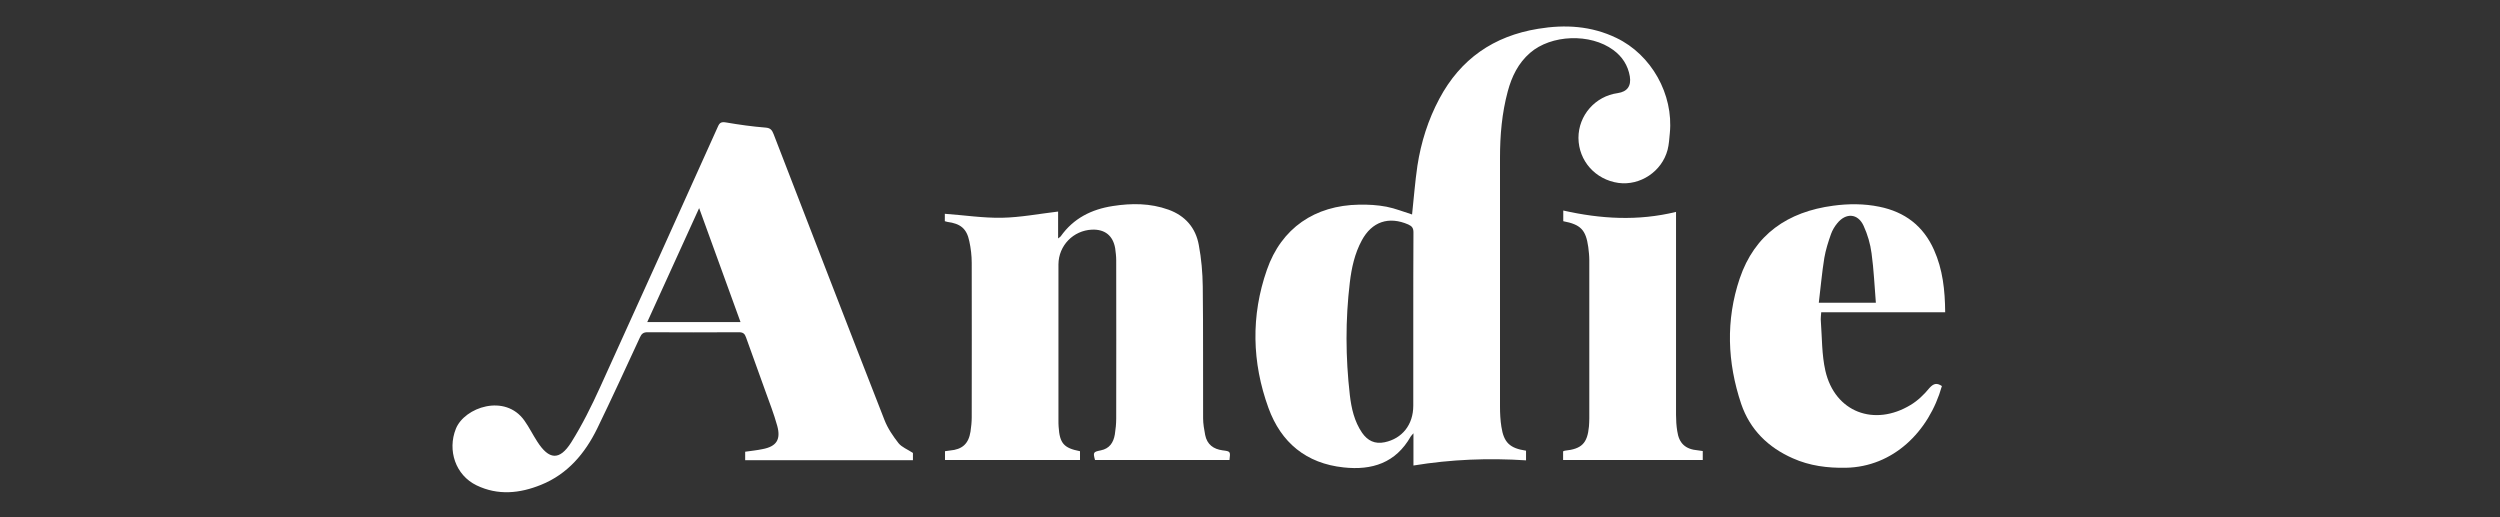 <?xml version="1.0" encoding="utf-8"?>
<!-- Generator: Adobe Illustrator 27.5.0, SVG Export Plug-In . SVG Version: 6.00 Build 0)  -->
<svg version="1.1" id="Layer_1" xmlns="http://www.w3.org/2000/svg" xmlns:xlink="http://www.w3.org/1999/xlink" x="0px" y="0px"
	 viewBox="0 0 145 30" style="enable-background:new 0 0 145 30;" xml:space="preserve">
<rect x="0" y="0" width="145" height="30" fill="#333333" stroke="none"/>
<style type="text/css">
	.st0{fill:#FFFFFF;}
</style>
<path class="st0" d="M81.9,12.44c0.1-0.91,0.17-1.88,0.31-2.83c0.21-1.36,0.62-2.66,1.27-3.88c1.23-2.31,3.15-3.64,5.73-4.06
	c1.57-0.26,3.09-0.17,4.54,0.53c2.03,0.97,3.32,3.27,3.1,5.52c-0.03,0.32-0.05,0.66-0.13,0.97c-0.33,1.26-1.59,2.09-2.85,1.92
	c-1.34-0.19-2.31-1.28-2.32-2.61c0-1.31,0.97-2.42,2.28-2.6c0.55-0.08,0.79-0.41,0.7-0.97c-0.11-0.64-0.44-1.15-0.96-1.53
	C92.24,1.92,89.97,2,88.74,3.07c-0.68,0.59-1.06,1.37-1.29,2.23C87.11,6.56,87,7.85,87,9.15c0,4.81,0,9.63,0,14.44
	c0,0.39,0.02,0.78,0.08,1.16c0.14,0.92,0.49,1.25,1.43,1.39c0,0.17,0,0.34,0,0.56c-2.17-0.14-4.34-0.06-6.53,0.3
	c0-0.61,0-1.2,0-1.87c-0.09,0.11-0.13,0.14-0.16,0.19c-0.87,1.53-2.24,1.97-3.89,1.79c-2.17-0.23-3.63-1.44-4.36-3.45
	c-0.96-2.64-1.02-5.35-0.09-8.01c0.84-2.42,2.78-3.74,5.35-3.78c0.53-0.01,1.07,0.02,1.59,0.12C80.93,12.09,81.42,12.29,81.9,12.44z
	 M81.97,18.53c0-1.68,0-3.37,0.01-5.05c0-0.25-0.08-0.36-0.3-0.46c-1.13-0.49-2.11-0.17-2.7,0.93c-0.41,0.76-0.59,1.59-0.69,2.43
	c-0.26,2.17-0.25,4.35,0,6.53c0.09,0.77,0.26,1.53,0.71,2.19c0.32,0.46,0.74,0.67,1.31,0.55c1.01-0.21,1.66-1.01,1.66-2.12
	C81.97,21.85,81.97,20.19,81.97,18.53z"/>
<path class="st0" d="M52.95,26.27c0,0.11,0,0.26,0,0.42c-3.24,0-6.47,0-9.73,0c0-0.15,0-0.31,0-0.49c0.34-0.05,0.67-0.08,1-0.15
	c0.81-0.15,1.08-0.55,0.86-1.35c-0.19-0.69-0.45-1.35-0.69-2.02c-0.37-1.04-0.75-2.07-1.12-3.11c-0.07-0.21-0.17-0.3-0.41-0.3
	c-1.77,0.01-3.54,0.01-5.31,0c-0.23,0-0.34,0.09-0.43,0.29c-0.82,1.77-1.63,3.54-2.48,5.29c-0.71,1.45-1.72,2.65-3.26,3.27
	c-1.23,0.5-2.5,0.63-3.74,0.03c-1.22-0.59-1.7-2.03-1.2-3.28c0.5-1.25,2.86-2.06,3.98-0.47c0.27,0.38,0.48,0.81,0.74,1.21
	c0.68,1.06,1.29,1.12,1.97,0.05c0.64-1.02,1.18-2.11,1.68-3.21c2.29-5.03,4.56-10.07,6.83-15.11c0.1-0.23,0.2-0.28,0.46-0.24
	c0.76,0.13,1.53,0.24,2.3,0.3c0.29,0.02,0.38,0.15,0.47,0.38c2.14,5.53,4.27,11.06,6.43,16.58c0.19,0.49,0.5,0.94,0.82,1.35
	C52.31,25.94,52.63,26.06,52.95,26.27z M37.54,18.68c1.82,0,3.59,0,5.41,0c-0.8-2.2-1.59-4.37-2.4-6.61
	C39.52,14.32,38.54,16.48,37.54,18.68z"/>
<path class="st0" d="M54.8,12.4c1.12,0.08,2.22,0.25,3.31,0.23c1.08-0.02,2.16-0.23,3.26-0.36c0,0.46,0,0.98,0,1.56
	c0.08-0.07,0.12-0.08,0.15-0.12c0.74-1.05,1.79-1.57,3.02-1.76c1.09-0.17,2.17-0.17,3.23,0.21c0.97,0.35,1.58,1.05,1.76,2.05
	c0.15,0.79,0.22,1.61,0.23,2.41c0.03,2.55,0.01,5.09,0.02,7.64c0,0.32,0.06,0.65,0.12,0.97c0.11,0.55,0.48,0.82,1.01,0.89
	c0.46,0.06,0.46,0.06,0.4,0.56c-2.6,0-5.19,0-7.8,0c-0.12-0.45-0.1-0.47,0.34-0.56c0.5-0.1,0.73-0.45,0.81-0.92
	c0.05-0.31,0.08-0.63,0.08-0.94c0.01-3.06,0-6.11,0-9.17c0-0.23-0.03-0.46-0.06-0.69c-0.13-0.74-0.6-1.11-1.35-1.08
	c-1.08,0.05-1.93,0.92-1.94,2.01c0,3.02,0,6.04,0,9.06c0,0.12,0,0.24,0.01,0.36c0.06,0.96,0.3,1.24,1.24,1.42c0,0.17,0,0.34,0,0.51
	c-2.61,0-5.21,0-7.83,0c0-0.15,0-0.32,0-0.51c0.1-0.01,0.19-0.03,0.29-0.04c0.71-0.06,1.08-0.39,1.19-1.1
	c0.04-0.27,0.07-0.55,0.07-0.83c0-2.98,0.01-5.97,0-8.95c0-0.42-0.05-0.85-0.14-1.26c-0.15-0.73-0.51-1.02-1.27-1.12
	c-0.05-0.01-0.09-0.03-0.15-0.04C54.8,12.66,54.8,12.51,54.8,12.4z"/>
<path class="st0" d="M112.63,22.39c-0.75,2.66-2.84,4.69-5.57,4.74c-1.06,0.02-2.1-0.11-3.08-0.55c-1.43-0.63-2.48-1.66-2.99-3.15
	c-0.81-2.41-0.9-4.86-0.09-7.27c0.87-2.57,2.79-3.88,5.43-4.23c0.89-0.12,1.79-0.12,2.67,0.06c1.48,0.3,2.55,1.11,3.17,2.5
	c0.51,1.14,0.64,2.34,0.65,3.62c-1.21,0-2.4,0-3.58,0c-1.19,0-2.37,0-3.61,0c-0.01,0.19-0.04,0.37-0.02,0.54
	c0.07,0.95,0.05,1.92,0.26,2.85c0.55,2.41,2.84,3.26,4.94,1.99c0.42-0.25,0.79-0.61,1.1-0.99C112.16,22.23,112.34,22.2,112.63,22.39
	z M108.8,17.56c-0.08-0.98-0.12-1.93-0.25-2.87c-0.07-0.54-0.23-1.09-0.46-1.59c-0.33-0.73-1.03-0.77-1.53-0.15
	c-0.15,0.18-0.28,0.4-0.36,0.62c-0.16,0.45-0.31,0.92-0.39,1.39c-0.14,0.85-0.21,1.72-0.32,2.6
	C106.63,17.56,107.68,17.56,108.8,17.56z"/>
<path class="st0" d="M98.76,26.16c0,0.2,0,0.36,0,0.52c-2.7,0-5.39,0-8.1,0c0-0.14,0-0.32,0-0.5c0.03-0.01,0.07-0.04,0.1-0.04
	c0.98-0.1,1.31-0.43,1.4-1.41c0.01-0.16,0.02-0.31,0.02-0.47c0-3.06,0-6.11,0-9.17c0-0.25-0.03-0.51-0.06-0.76
	c-0.14-1-0.44-1.31-1.45-1.5c0-0.18,0-0.36,0-0.62c2.17,0.49,4.33,0.62,6.54,0.08c0,0.18,0,0.32,0,0.46c0,3.77,0,7.54,0,11.31
	c0,0.31,0.02,0.63,0.07,0.94c0.1,0.72,0.48,1.06,1.2,1.12C98.56,26.13,98.64,26.14,98.76,26.16z"/>
</svg>
